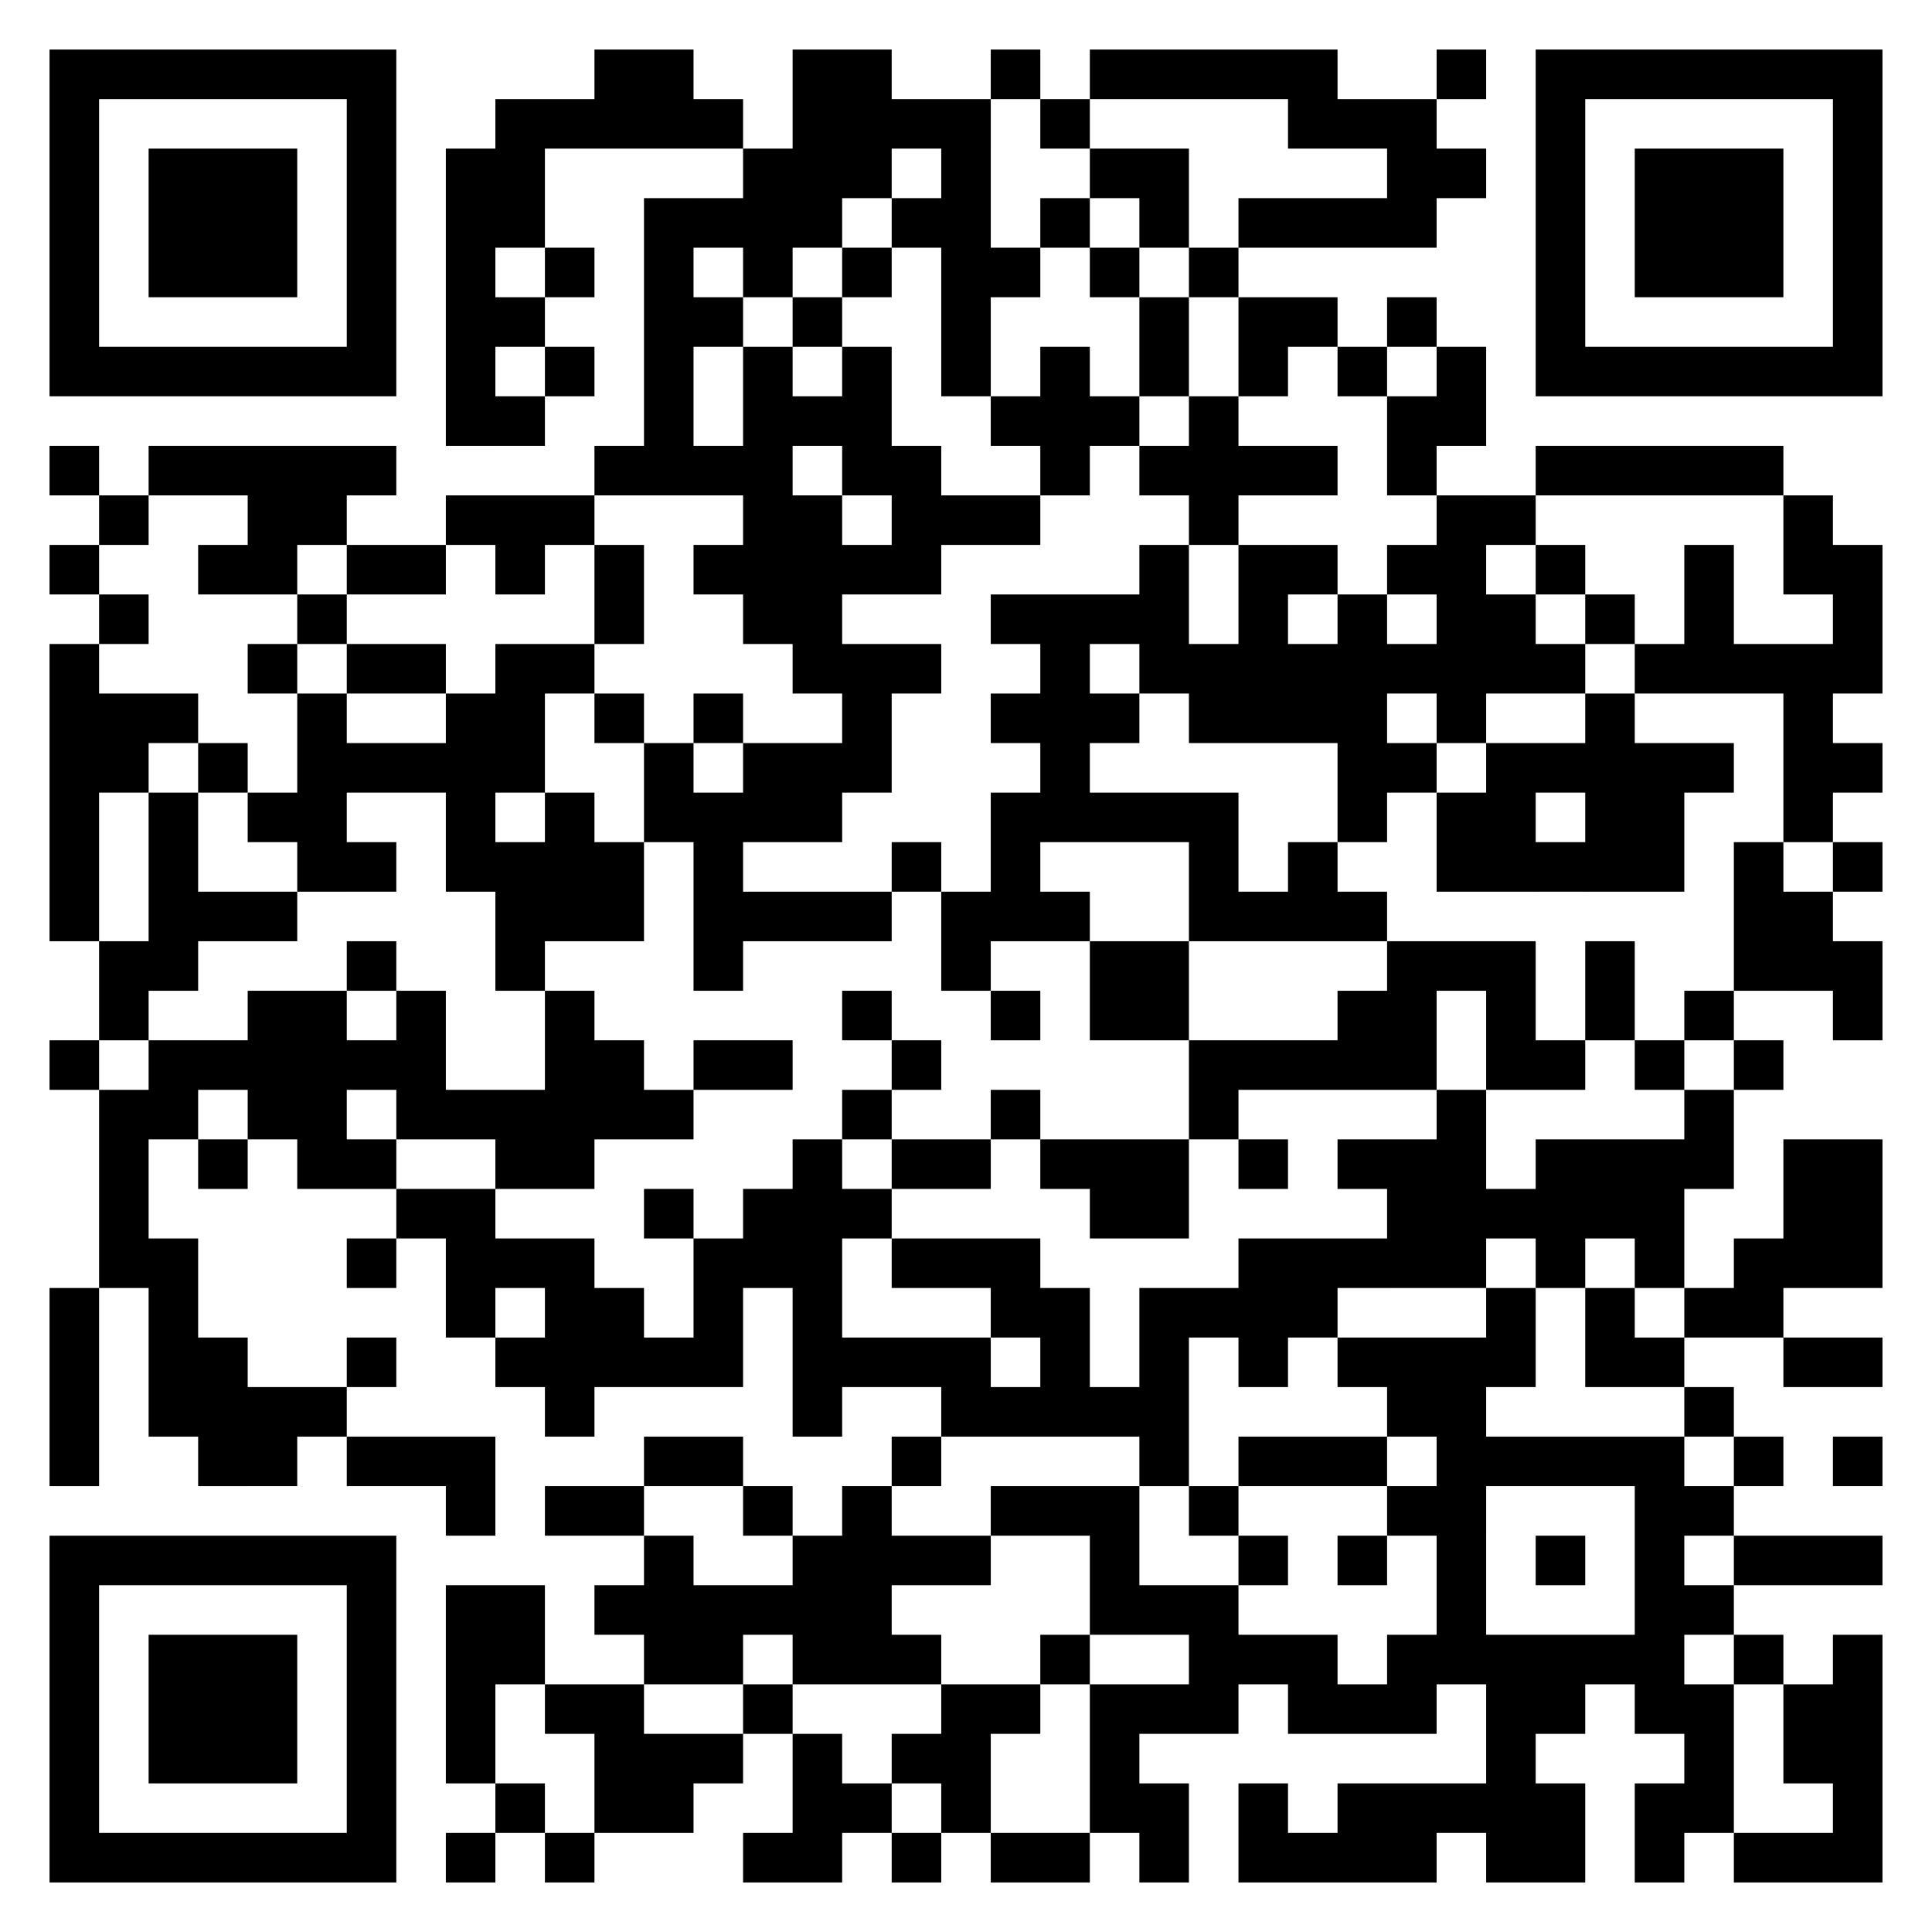 <?xml version="1.0" encoding="UTF-8"?>
<!DOCTYPE svg PUBLIC "-//W3C//DTD SVG 1.1//EN" "http://www.w3.org/Graphics/SVG/1.1/DTD/svg11.dtd">
<svg xmlns="http://www.w3.org/2000/svg" version="1.1" viewBox="0 0 39 39" stroke="none">
	<rect width="100%" height="100%" fill="#ffffff"/>
	<path d="M1,1h7v1h-7z M12,1h2v2h-2z M16,1h2v3h-2z M20,1h1v1h-1z M22,1h5v1h-5z M29,1h1v1h-1z M31,1h7v1h-7z M1,2h1v6h-1z M7,2h1v6h-1z M10,2h1v3h-1z M11,2h1v1h-1z M14,2h1v1h-1z M18,2h2v1h-2z M21,2h1v1h-1z M26,2h3v1h-3z M31,2h1v6h-1z M37,2h1v6h-1z M3,3h3v3h-3z M9,3h1v6h-1z M15,3h1v3h-1z M19,3h1v5h-1z M22,3h2v1h-2z M28,3h2v1h-2z M33,3h3v3h-3z M13,4h1v6h-1z M14,4h1v1h-1z M16,4h1v1h-1z M18,4h1v1h-1z M21,4h1v1h-1z M23,4h1v1h-1z M25,4h4v1h-4z M11,5h1v1h-1z M17,5h1v1h-1z M20,5h1v1h-1z M22,5h1v1h-1z M24,5h1v1h-1z M10,6h1v1h-1z M14,6h1v1h-1z M16,6h1v1h-1z M23,6h1v2h-1z M25,6h2v1h-2z M28,6h1v1h-1z M2,7h5v1h-5z M11,7h1v1h-1z M15,7h1v6h-1z M17,7h1v3h-1z M21,7h1v3h-1z M25,7h1v1h-1z M27,7h1v1h-1z M29,7h1v2h-1z M32,7h5v1h-5z M10,8h1v1h-1z M16,8h1v1h-1z M20,8h1v1h-1z M22,8h1v1h-1z M24,8h1v3h-1z M28,8h1v2h-1z M1,9h1v1h-1z M3,9h5v1h-5z M12,9h1v1h-1z M14,9h1v1h-1z M18,9h1v3h-1z M23,9h1v1h-1z M25,9h2v1h-2z M31,9h5v1h-5z M2,10h1v1h-1z M5,10h2v1h-2z M9,10h3v1h-3z M16,10h1v4h-1z M19,10h2v1h-2z M29,10h1v5h-1z M30,10h1v1h-1z M36,10h1v2h-1z M1,11h1v1h-1z M4,11h2v1h-2z M7,11h2v1h-2z M10,11h1v1h-1z M12,11h1v2h-1z M14,11h1v1h-1z M17,11h1v1h-1z M23,11h1v3h-1z M25,11h1v4h-1z M26,11h1v1h-1z M28,11h1v1h-1z M31,11h1v1h-1z M34,11h1v3h-1z M37,11h1v3h-1z M2,12h1v1h-1z M6,12h1v1h-1z M20,12h3v1h-3z M27,12h1v5h-1z M30,12h1v2h-1z M32,12h1v1h-1z M1,13h1v6h-1z M5,13h1v1h-1z M7,13h2v1h-2z M10,13h1v3h-1z M11,13h1v1h-1z M17,13h1v3h-1z M18,13h1v1h-1z M21,13h1v4h-1z M24,13h1v2h-1z M26,13h1v2h-1z M28,13h1v1h-1z M31,13h1v1h-1z M33,13h1v1h-1z M35,13h2v1h-2z M2,14h2v1h-2z M6,14h1v4h-1z M9,14h1v4h-1z M12,14h1v1h-1z M14,14h1v1h-1z M20,14h1v1h-1z M22,14h1v1h-1z M32,14h1v4h-1z M36,14h1v3h-1z M2,15h1v1h-1z M4,15h1v1h-1z M7,15h2v1h-2z M13,15h1v2h-1z M15,15h2v2h-2z M28,15h1v1h-1z M30,15h1v3h-1z M31,15h1v1h-1z M33,15h1v3h-1z M34,15h1v1h-1z M37,15h1v1h-1z M3,16h1v4h-1z M5,16h1v1h-1z M11,16h1v3h-1z M14,16h1v4h-1z M20,16h1v3h-1z M22,16h3v1h-3z M29,16h1v2h-1z M7,17h1v1h-1z M10,17h1v3h-1z M12,17h1v2h-1z M18,17h1v1h-1z M24,17h1v2h-1z M26,17h1v2h-1z M31,17h1v1h-1z M35,17h1v3h-1z M37,17h1v1h-1z M4,18h2v1h-2z M15,18h3v1h-3z M19,18h1v2h-1z M21,18h1v1h-1z M25,18h1v1h-1z M27,18h1v1h-1z M36,18h1v2h-1z M2,19h1v2h-1z M7,19h1v1h-1z M22,19h2v2h-2z M28,19h3v1h-3z M32,19h1v2h-1z M37,19h1v2h-1z M5,20h2v3h-2z M8,20h1v3h-1z M11,20h1v4h-1z M17,20h1v1h-1z M20,20h1v1h-1z M27,20h2v2h-2z M30,20h1v2h-1z M34,20h1v1h-1z M1,21h1v1h-1z M3,21h2v1h-2z M7,21h1v1h-1z M12,21h1v2h-1z M14,21h2v1h-2z M18,21h1v1h-1z M24,21h3v1h-3z M31,21h1v1h-1z M33,21h1v1h-1z M35,21h1v1h-1z M2,22h1v4h-1z M3,22h1v1h-1z M9,22h2v1h-2z M13,22h1v1h-1z M17,22h1v1h-1z M20,22h1v1h-1z M24,22h1v1h-1z M29,22h1v4h-1z M34,22h1v2h-1z M4,23h1v1h-1z M6,23h2v1h-2z M10,23h1v1h-1z M16,23h1v6h-1z M18,23h2v1h-2z M21,23h3v1h-3z M25,23h1v1h-1z M27,23h2v1h-2z M31,23h3v2h-3z M36,23h2v3h-2z M8,24h2v1h-2z M13,24h1v1h-1z M15,24h1v2h-1z M17,24h1v1h-1z M22,24h2v1h-2z M28,24h1v2h-1z M30,24h1v1h-1z M3,25h1v4h-1z M7,25h1v1h-1z M9,25h3v1h-3z M14,25h1v3h-1z M18,25h3v1h-3z M25,25h2v2h-2z M27,25h1v1h-1z M31,25h1v1h-1z M33,25h1v1h-1z M35,25h1v2h-1z M1,26h1v4h-1z M9,26h1v1h-1z M11,26h2v2h-2z M20,26h2v1h-2z M23,26h1v4h-1z M24,26h1v1h-1z M30,26h1v2h-1z M32,26h1v2h-1z M34,26h1v1h-1z M4,27h1v3h-1z M7,27h1v1h-1z M10,27h1v1h-1z M13,27h1v1h-1z M17,27h3v1h-3z M21,27h1v2h-1z M25,27h1v1h-1z M27,27h3v1h-3z M33,27h1v1h-1z M36,27h2v1h-2z M5,28h2v1h-2z M11,28h1v1h-1z M19,28h2v1h-2z M22,28h1v1h-1z M28,28h2v1h-2z M34,28h1v1h-1z M5,29h1v1h-1z M7,29h3v1h-3z M13,29h2v1h-2z M18,29h1v1h-1z M25,29h3v1h-3z M29,29h5v1h-5z M35,29h1v1h-1z M37,29h1v1h-1z M9,30h1v1h-1z M11,30h2v1h-2z M15,30h1v1h-1z M17,30h1v4h-1z M20,30h3v1h-3z M24,30h1v1h-1z M28,30h2v1h-2z M33,30h1v5h-1z M34,30h1v1h-1z M1,31h7v1h-7z M13,31h1v3h-1z M16,31h1v3h-1z M18,31h2v1h-2z M22,31h1v2h-1z M25,31h1v1h-1z M27,31h1v1h-1z M29,31h1v3h-1z M31,31h1v1h-1z M35,31h3v1h-3z M1,32h1v6h-1z M7,32h1v6h-1z M9,32h2v2h-2z M12,32h1v1h-1z M14,32h2v1h-2z M23,32h2v1h-2z M34,32h1v1h-1z M3,33h3v3h-3z M14,33h1v1h-1z M18,33h1v1h-1z M21,33h1v1h-1z M24,33h3v1h-3z M28,33h1v2h-1z M30,33h1v5h-1z M31,33h2v1h-2z M35,33h1v1h-1z M37,33h1v5h-1z M9,34h1v2h-1z M11,34h2v1h-2z M15,34h1v1h-1z M19,34h1v3h-1z M20,34h1v1h-1z M22,34h3v1h-3z M26,34h2v1h-2z M31,34h1v1h-1z M34,34h1v3h-1z M36,34h1v2h-1z M12,35h2v2h-2z M14,35h1v1h-1z M16,35h1v3h-1z M18,35h1v1h-1z M22,35h1v2h-1z M10,36h1v1h-1z M17,36h1v1h-1z M23,36h1v2h-1z M25,36h1v2h-1z M27,36h2v2h-2z M29,36h1v1h-1z M31,36h1v2h-1z M33,36h1v2h-1z M2,37h5v1h-5z M9,37h1v1h-1z M11,37h1v1h-1z M15,37h1v1h-1z M18,37h1v1h-1z M20,37h2v1h-2z M26,37h1v1h-1z M35,37h2v1h-2z" fill="#000000"/>
</svg>
